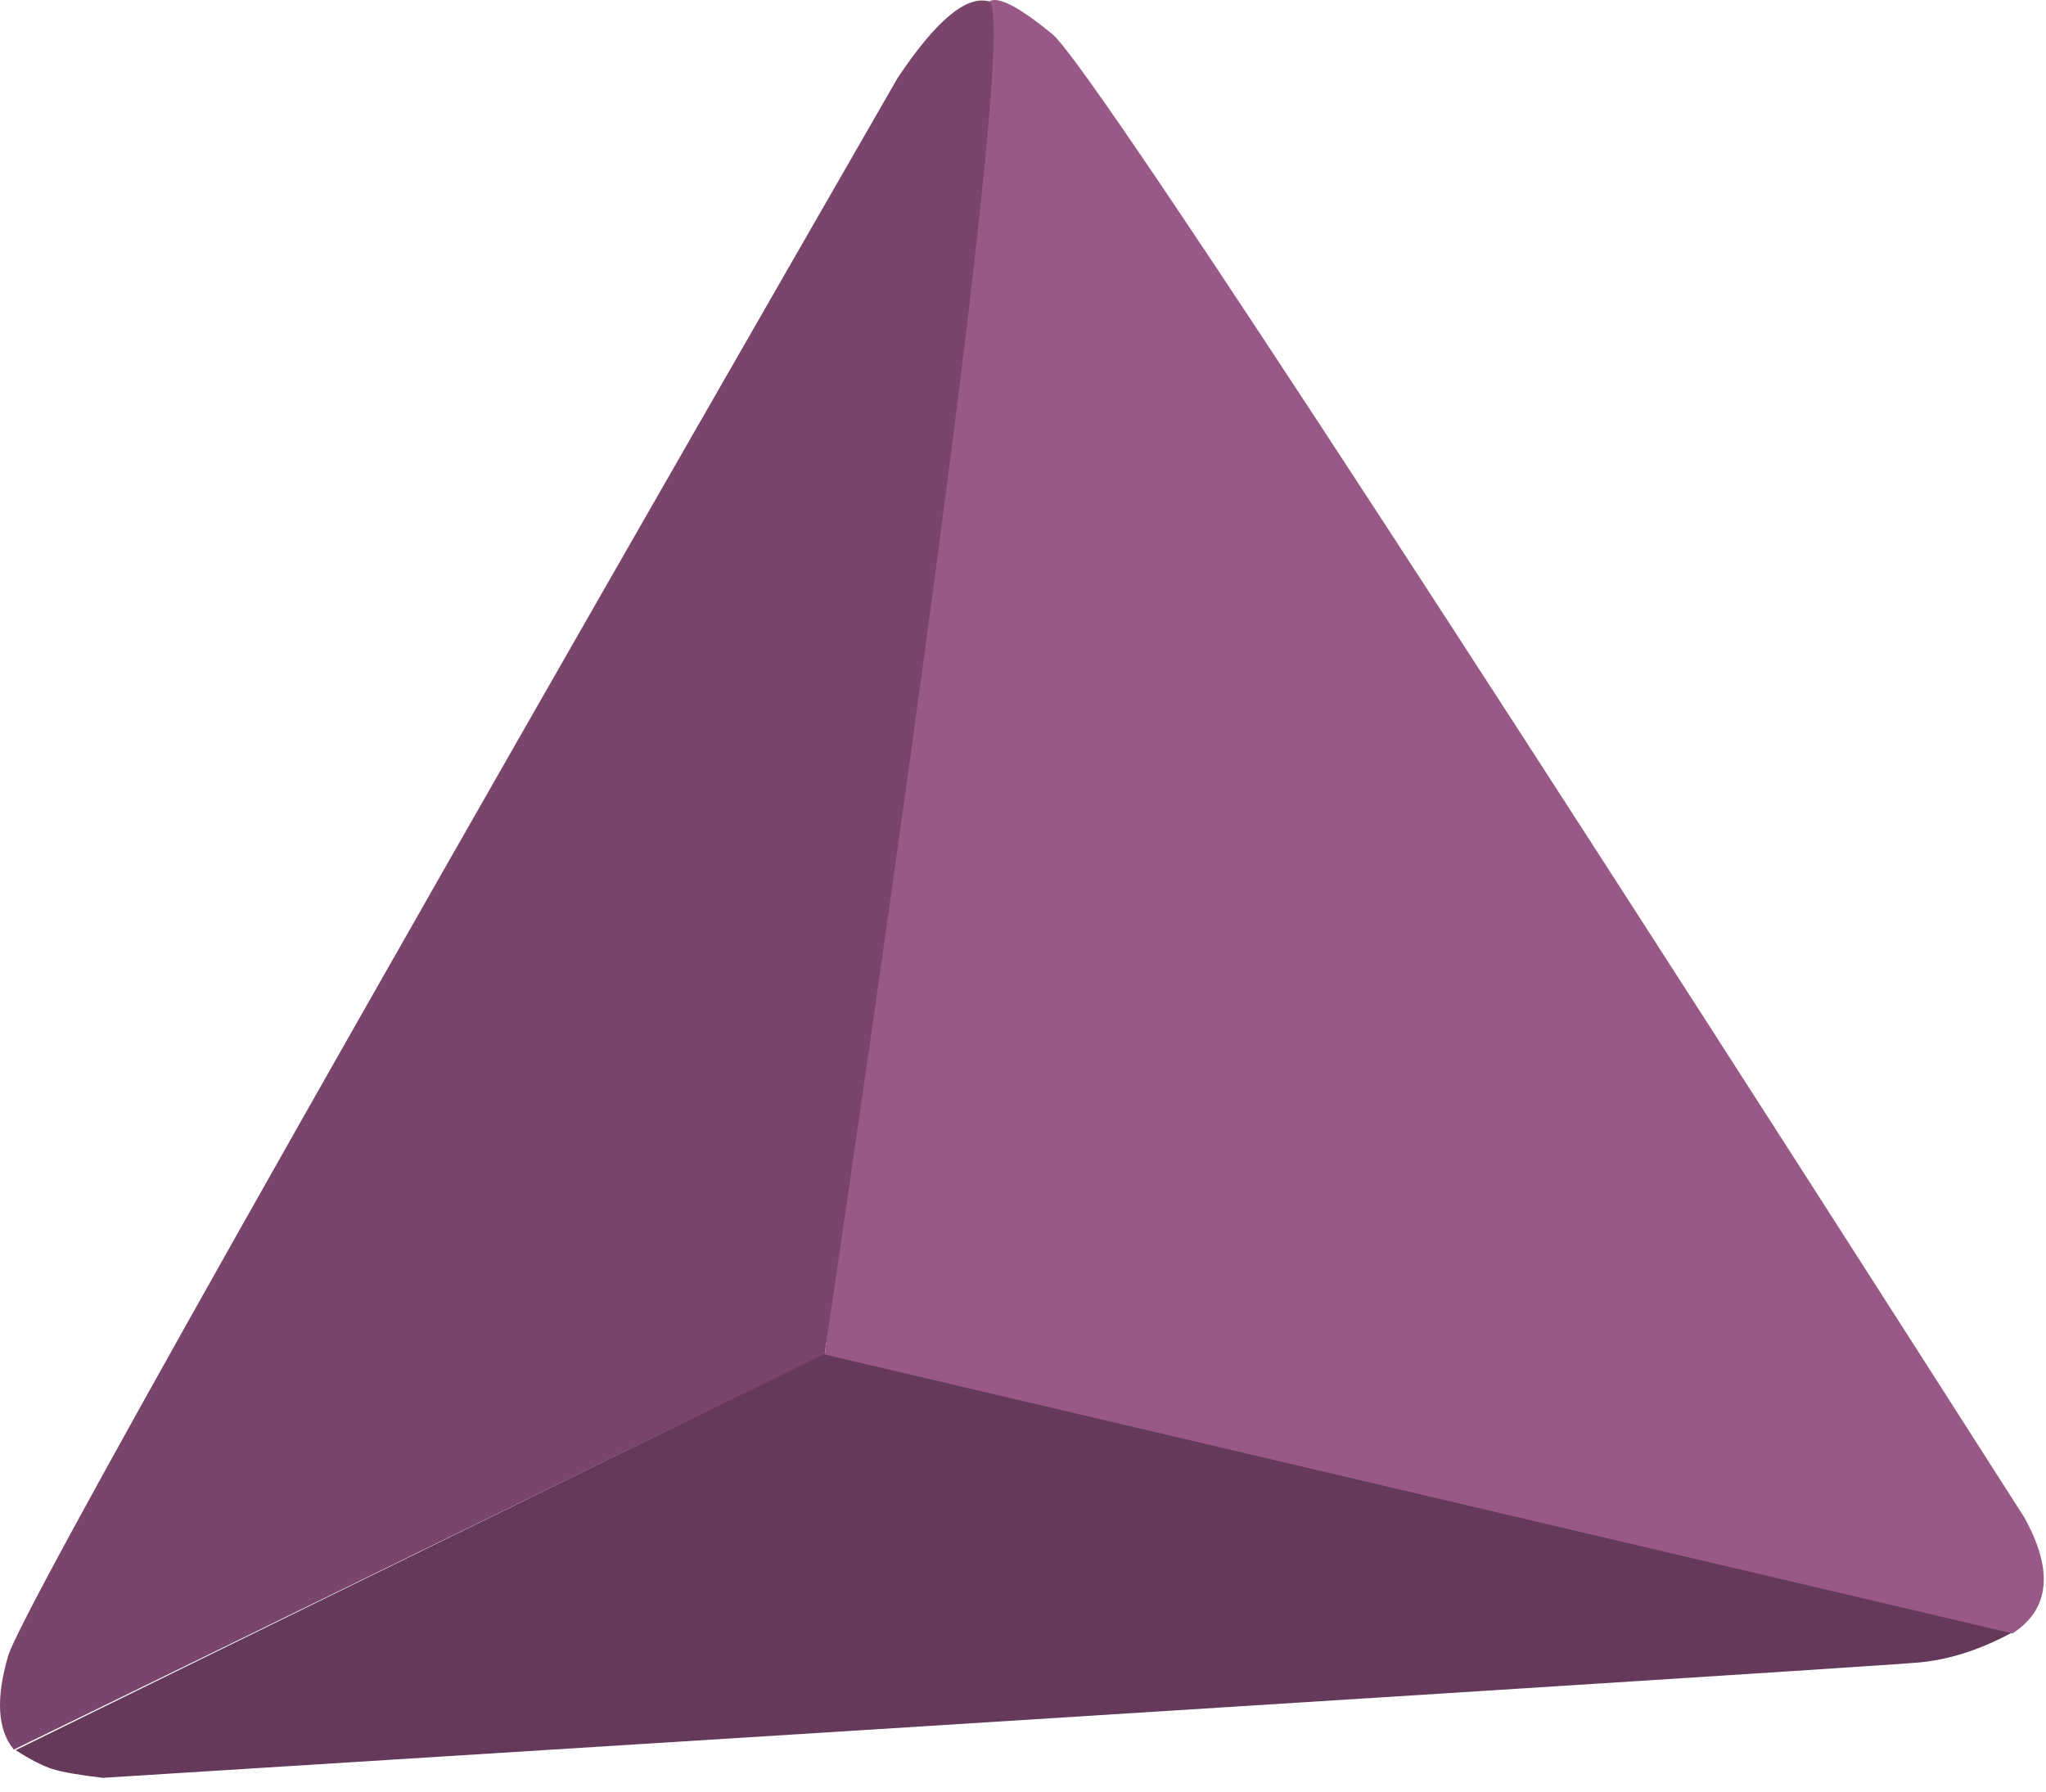 <svg width="105" height="92" viewBox="0 0 105 92" fill="none" xmlns="http://www.w3.org/2000/svg">
<path fill-rule="evenodd" clip-rule="evenodd" d="M0.805 89.832L42.497 69.371L103.384 83.728C101.724 84.641 100.108 85.174 98.534 85.327C96.961 85.48 65.875 87.455 5.276 91.252C4.051 91.109 3.19 90.959 2.692 90.8C2.194 90.642 1.565 90.32 0.805 89.832Z" fill="#643959"/>
<path fill-rule="evenodd" clip-rule="evenodd" d="M42.326 69.524L50.762 0.071C51.22 -0.212 52.307 0.353 54.023 1.767C55.739 3.181 72.364 28.558 103.896 77.9C105.396 80.625 105.191 82.606 103.28 83.841C103.28 83.841 82.962 79.069 42.326 69.524Z" fill="#985987"/>
<path fill-rule="evenodd" clip-rule="evenodd" d="M0.711 89.803C-0.124 88.804 -0.224 87.207 0.412 85.012C1.047 82.818 16.264 55.817 46.061 4.009C48.013 1.08 49.572 -0.234 50.737 0.067C51.902 0.368 49.098 23.512 42.322 69.497L0.711 89.803Z" fill="#79456B"/>
</svg>
